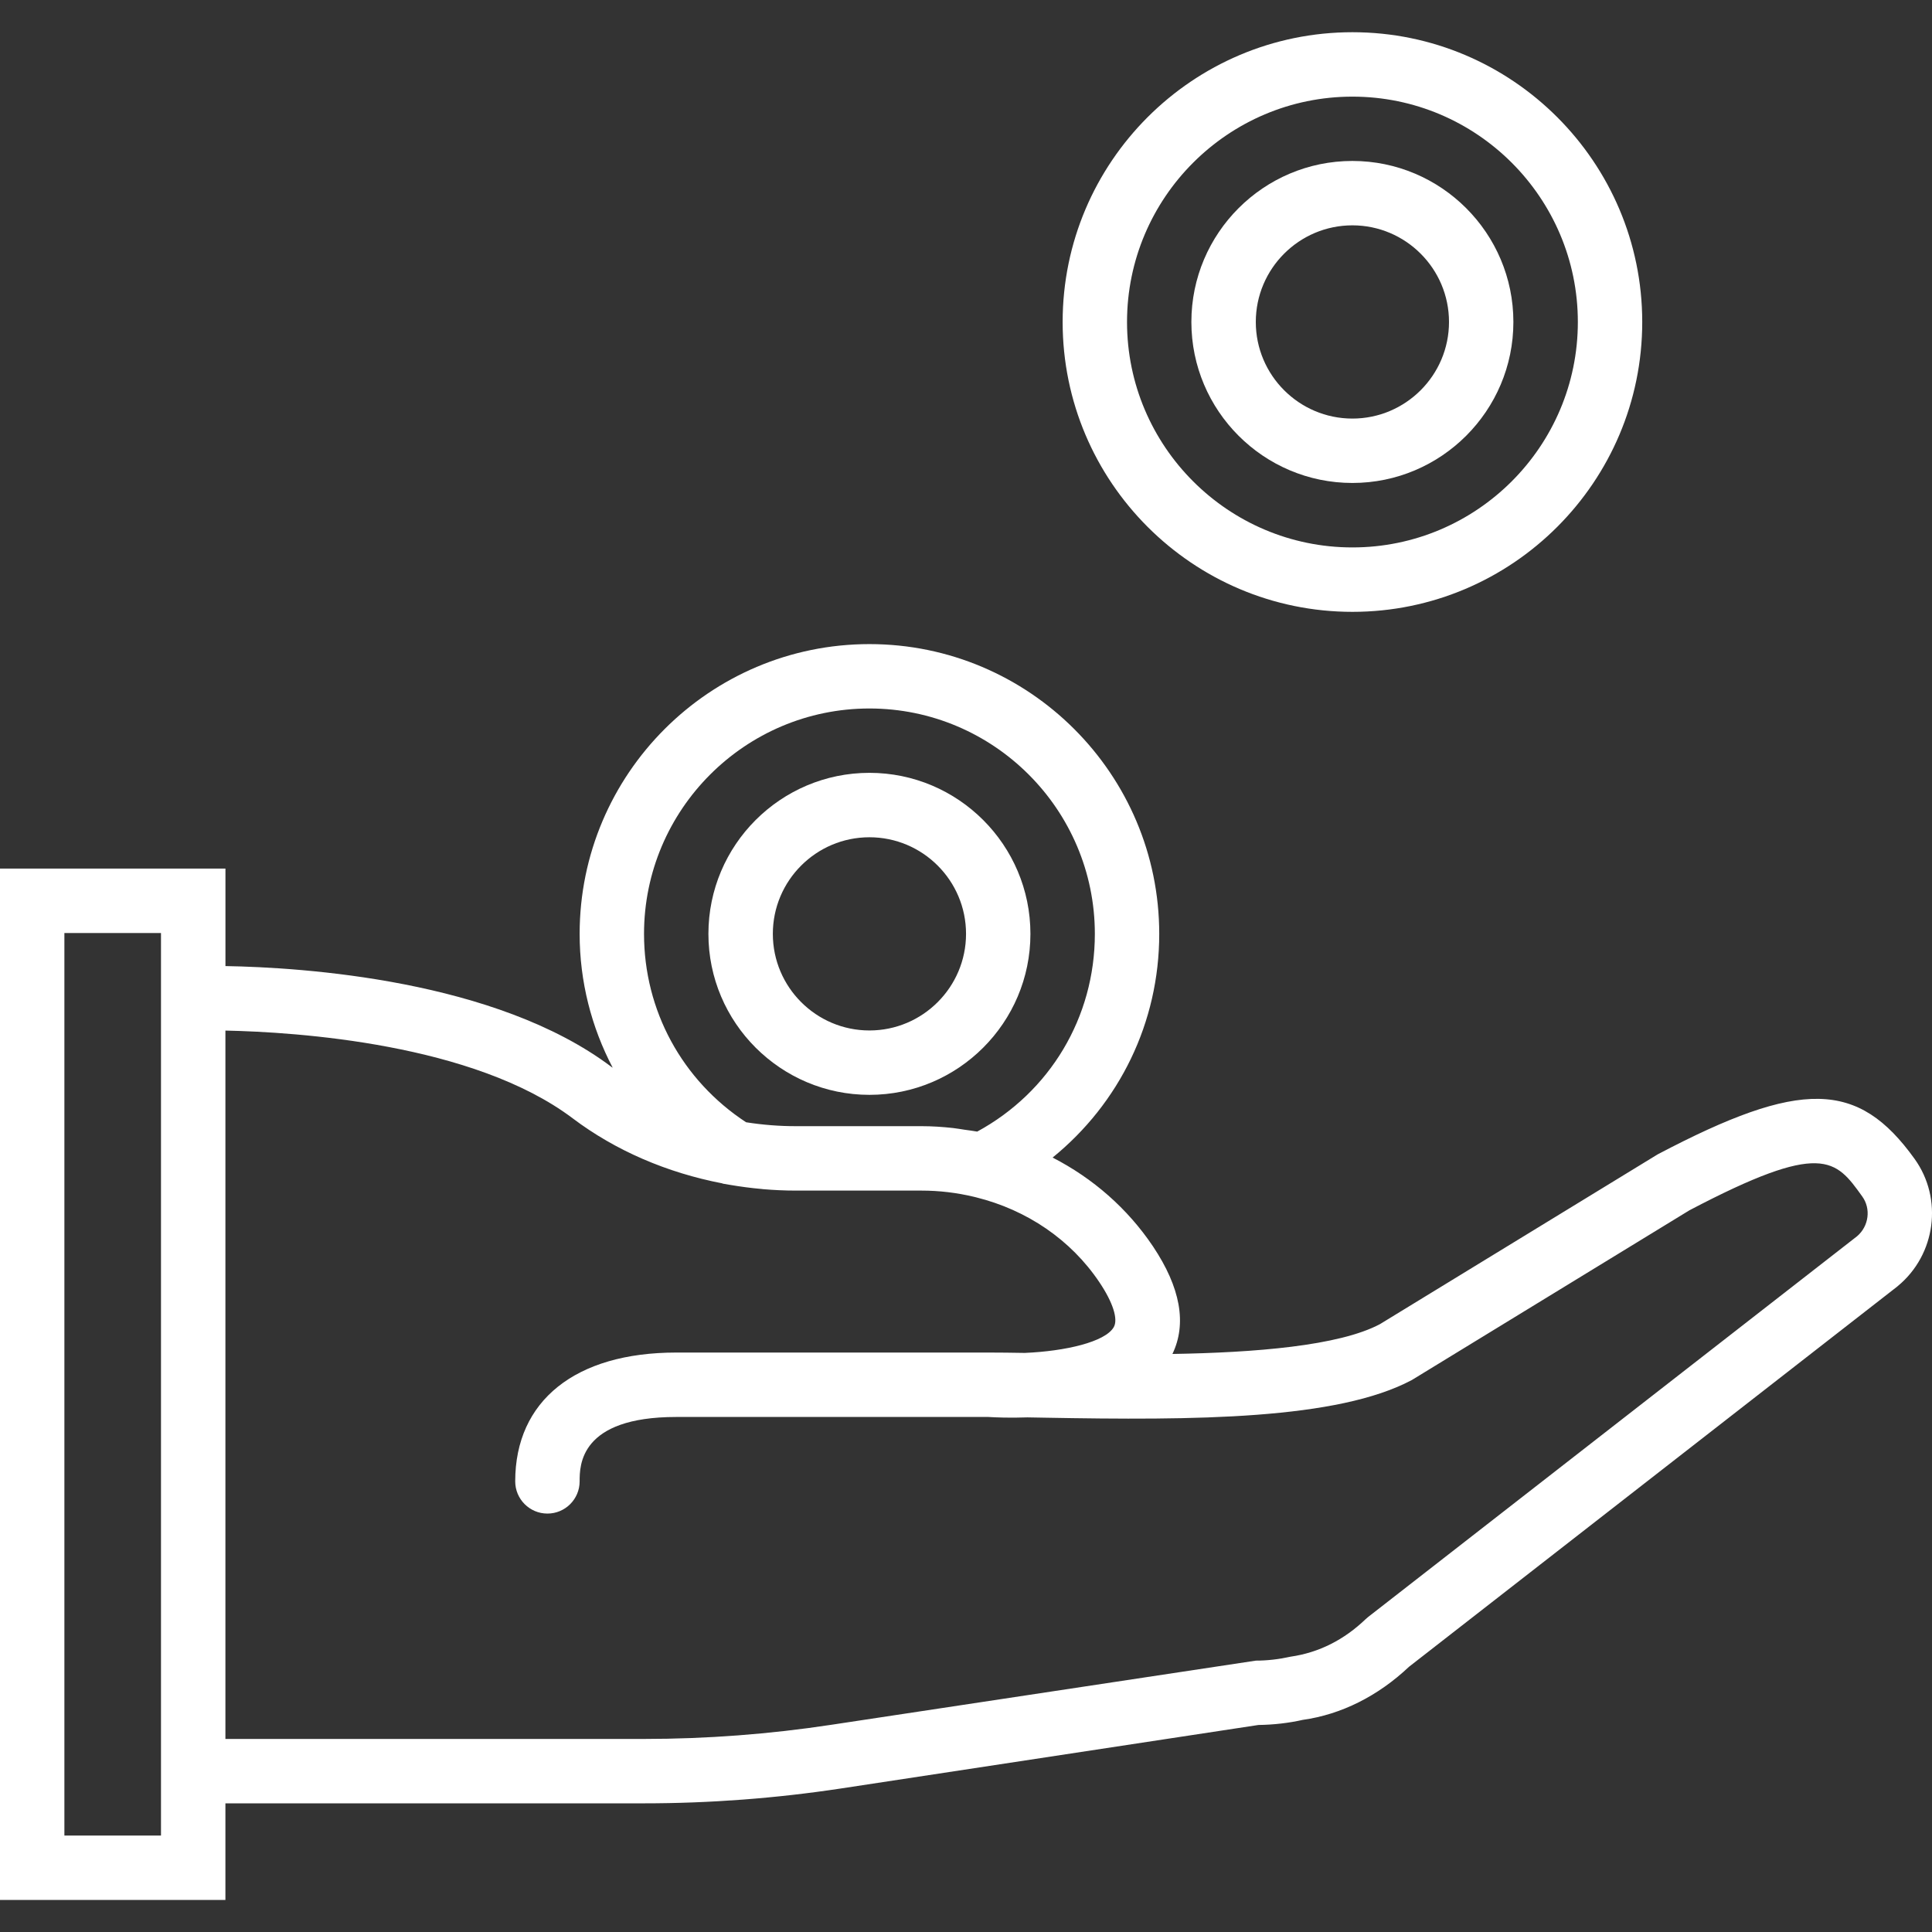 <?xml version="1.0" encoding="UTF-8"?> <svg xmlns="http://www.w3.org/2000/svg" width="52" height="52" viewBox="0 0 52 52" fill="none"><rect x="0" y="0" width="52" height="52" fill="#333333" stroke="none"/><g clip-path="url(#clip0)"><path d="M51.531 31.191C50.012 29.075 48.472 29.041 44.616 31.07L37.142 35.639C36.035 36.228 33.761 36.405 31.556 36.442C31.948 35.627 31.773 34.653 31.033 33.547C30.347 32.525 29.414 31.712 28.331 31.156C30.126 29.697 31.201 27.524 31.201 25.136C31.201 20.836 27.702 17.336 23.401 17.336C19.099 17.336 15.601 20.836 15.601 25.136C15.601 26.42 15.919 27.645 16.491 28.738C16.479 28.73 16.467 28.723 16.457 28.715C13.345 26.369 8.147 26.038 6.068 26.002V23.378H0V51.137H6.067V48.537H17.334C19.102 48.537 20.886 48.402 22.635 48.137L33.87 46.428C34.279 46.423 34.693 46.375 35.062 46.291C36.097 46.146 37.086 45.652 37.924 44.861L51.06 34.631L51.08 34.614C52.104 33.768 52.302 32.263 51.531 31.191ZM20.081 30.206C18.358 29.077 17.334 27.195 17.334 25.136C17.334 21.791 20.056 19.069 23.401 19.069C26.745 19.069 29.468 21.791 29.468 25.136C29.468 27.378 28.262 29.391 26.302 30.457C26.195 30.436 26.086 30.426 25.977 30.409C25.869 30.393 25.762 30.374 25.652 30.361C25.371 30.33 25.087 30.311 24.803 30.311H21.423C20.987 30.312 20.536 30.277 20.081 30.206ZM4.333 49.404H1.733V25.112H4.333V26.032V48.538V49.404ZM49.984 33.273L36.825 43.52L36.758 43.578C36.178 44.133 35.508 44.478 34.735 44.59C34.42 44.66 34.105 44.696 33.801 44.696L22.374 46.423C20.711 46.676 19.014 46.804 17.334 46.804H6.067V27.738C7.988 27.778 12.746 28.088 15.413 30.099C16.571 30.973 17.959 31.565 19.439 31.85L19.452 31.857L19.617 31.886C19.625 31.888 19.633 31.888 19.642 31.89C19.926 31.938 20.214 31.977 20.504 32.002C20.514 32.003 20.523 32.005 20.532 32.006C20.827 32.031 21.123 32.045 21.422 32.045H24.802C25.279 32.045 25.756 32.102 26.218 32.213L26.274 32.227C27.637 32.565 28.822 33.366 29.591 34.513C29.956 35.056 30.099 35.508 29.977 35.72C29.746 36.121 28.672 36.367 27.583 36.414C27.228 36.408 26.905 36.404 26.621 36.404H18.201C15.487 36.404 13.867 37.7 13.867 39.871C13.867 40.349 14.255 40.738 14.734 40.738C15.213 40.738 15.601 40.349 15.601 39.871C15.601 39.442 15.601 38.138 18.201 38.138H26.602C26.799 38.15 27.177 38.166 27.653 38.149C27.802 38.151 27.956 38.154 28.114 38.157C32.181 38.232 35.996 38.211 38.001 37.143L45.47 32.576C49.045 30.698 49.404 31.201 50.122 32.202C50.362 32.534 50.3 33.003 49.984 33.273Z" fill="white"></path><path d="M27.734 25.135C27.734 22.745 25.79 20.801 23.401 20.801C21.011 20.801 19.067 22.745 19.067 25.135C19.067 27.524 21.011 29.468 23.401 29.468C25.79 29.468 27.734 27.524 27.734 25.135ZM23.401 27.735C21.967 27.735 20.801 26.568 20.801 25.135C20.801 23.701 21.967 22.535 23.401 22.535C24.834 22.535 26.001 23.701 26.001 25.135C26.001 26.568 24.834 27.735 23.401 27.735Z" fill="white"></path><path d="M36.401 16.468C40.702 16.468 44.201 12.968 44.201 8.667C44.201 4.367 40.702 0.867 36.401 0.867C32.099 0.867 28.601 4.367 28.601 8.667C28.601 12.968 32.099 16.468 36.401 16.468ZM36.401 2.601C39.745 2.601 42.468 5.322 42.468 8.667C42.468 12.013 39.745 14.734 36.401 14.734C33.056 14.734 30.334 12.013 30.334 8.667C30.334 5.322 33.056 2.601 36.401 2.601Z" fill="white"></path><path d="M36.4 12.999C38.789 12.999 40.733 11.055 40.733 8.666C40.733 6.276 38.789 4.332 36.4 4.332C34.01 4.332 32.066 6.276 32.066 8.666C32.066 11.055 34.01 12.999 36.4 12.999ZM36.4 6.065C37.833 6.065 39 7.232 39 8.666C39 10.099 37.833 11.266 36.4 11.266C34.966 11.266 33.8 10.099 33.8 8.666C33.8 7.232 34.966 6.065 36.4 6.065Z" fill="white"></path></g><defs><clipPath id="clip0"><rect width="52" height="52" fill="white"></rect></clipPath></defs></svg> 